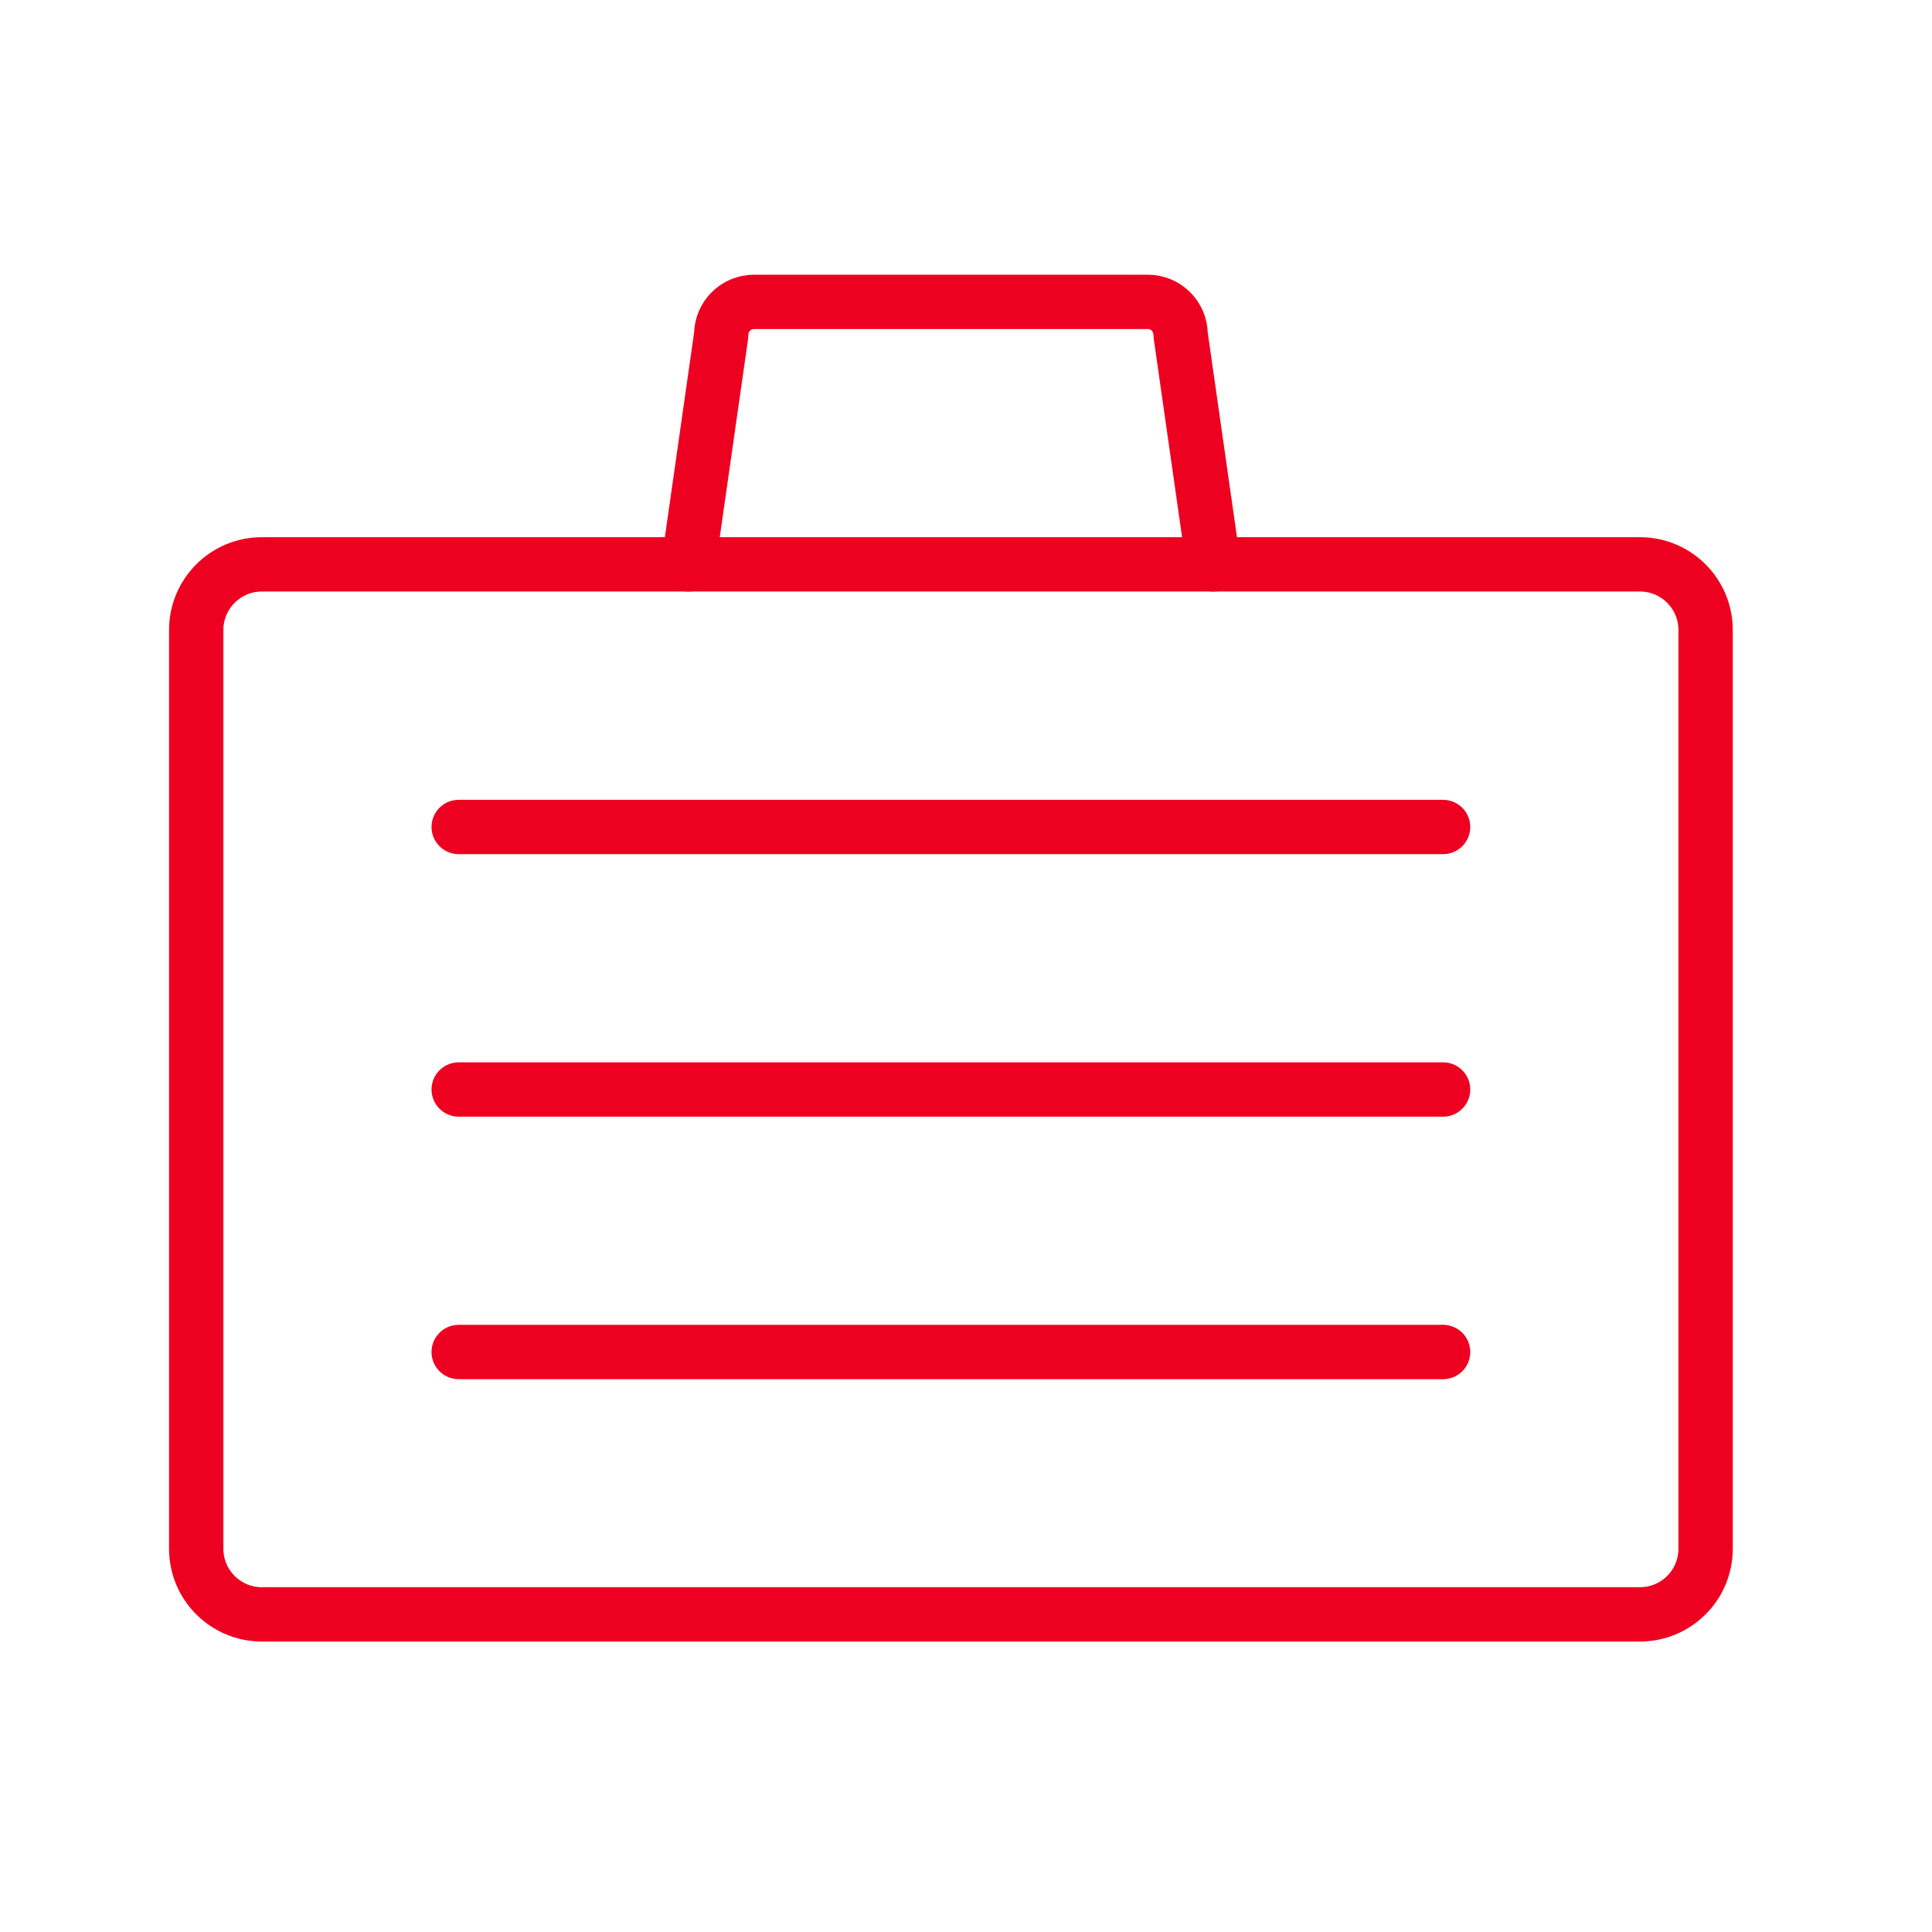 <?xml version="1.0" encoding="UTF-8"?> <svg xmlns="http://www.w3.org/2000/svg" width="64" height="64" viewBox="0 0 64 64" fill="none"><path fill-rule="evenodd" clip-rule="evenodd" d="M56.5 51.304C56.5 52.505 55.527 53.478 54.326 53.478H8.674C7.473 53.478 6.5 52.505 6.5 51.304V20.869C6.5 19.669 7.473 18.695 8.674 18.695H54.326C55.527 18.695 56.5 19.669 56.5 20.869V51.304Z" stroke="#EE0020" stroke-width="1.8" stroke-linecap="round" stroke-linejoin="round"></path><path d="M22.805 18.696L23.892 11.087C23.892 10.487 24.378 10 24.979 10H38.022C38.622 10 39.109 10.487 39.109 11.087L40.196 18.696" stroke="#EE0020" stroke-width="1.8" stroke-linecap="round" stroke-linejoin="round"></path><path d="M15.195 27.395H47.804" stroke="#EE0020" stroke-width="1.8" stroke-linecap="round" stroke-linejoin="round"></path><path d="M15.195 36.091H47.804" stroke="#EE0020" stroke-width="1.8" stroke-linecap="round" stroke-linejoin="round"></path><path d="M15.195 44.787H47.804" stroke="#EE0020" stroke-width="1.8" stroke-linecap="round" stroke-linejoin="round"></path></svg> 
